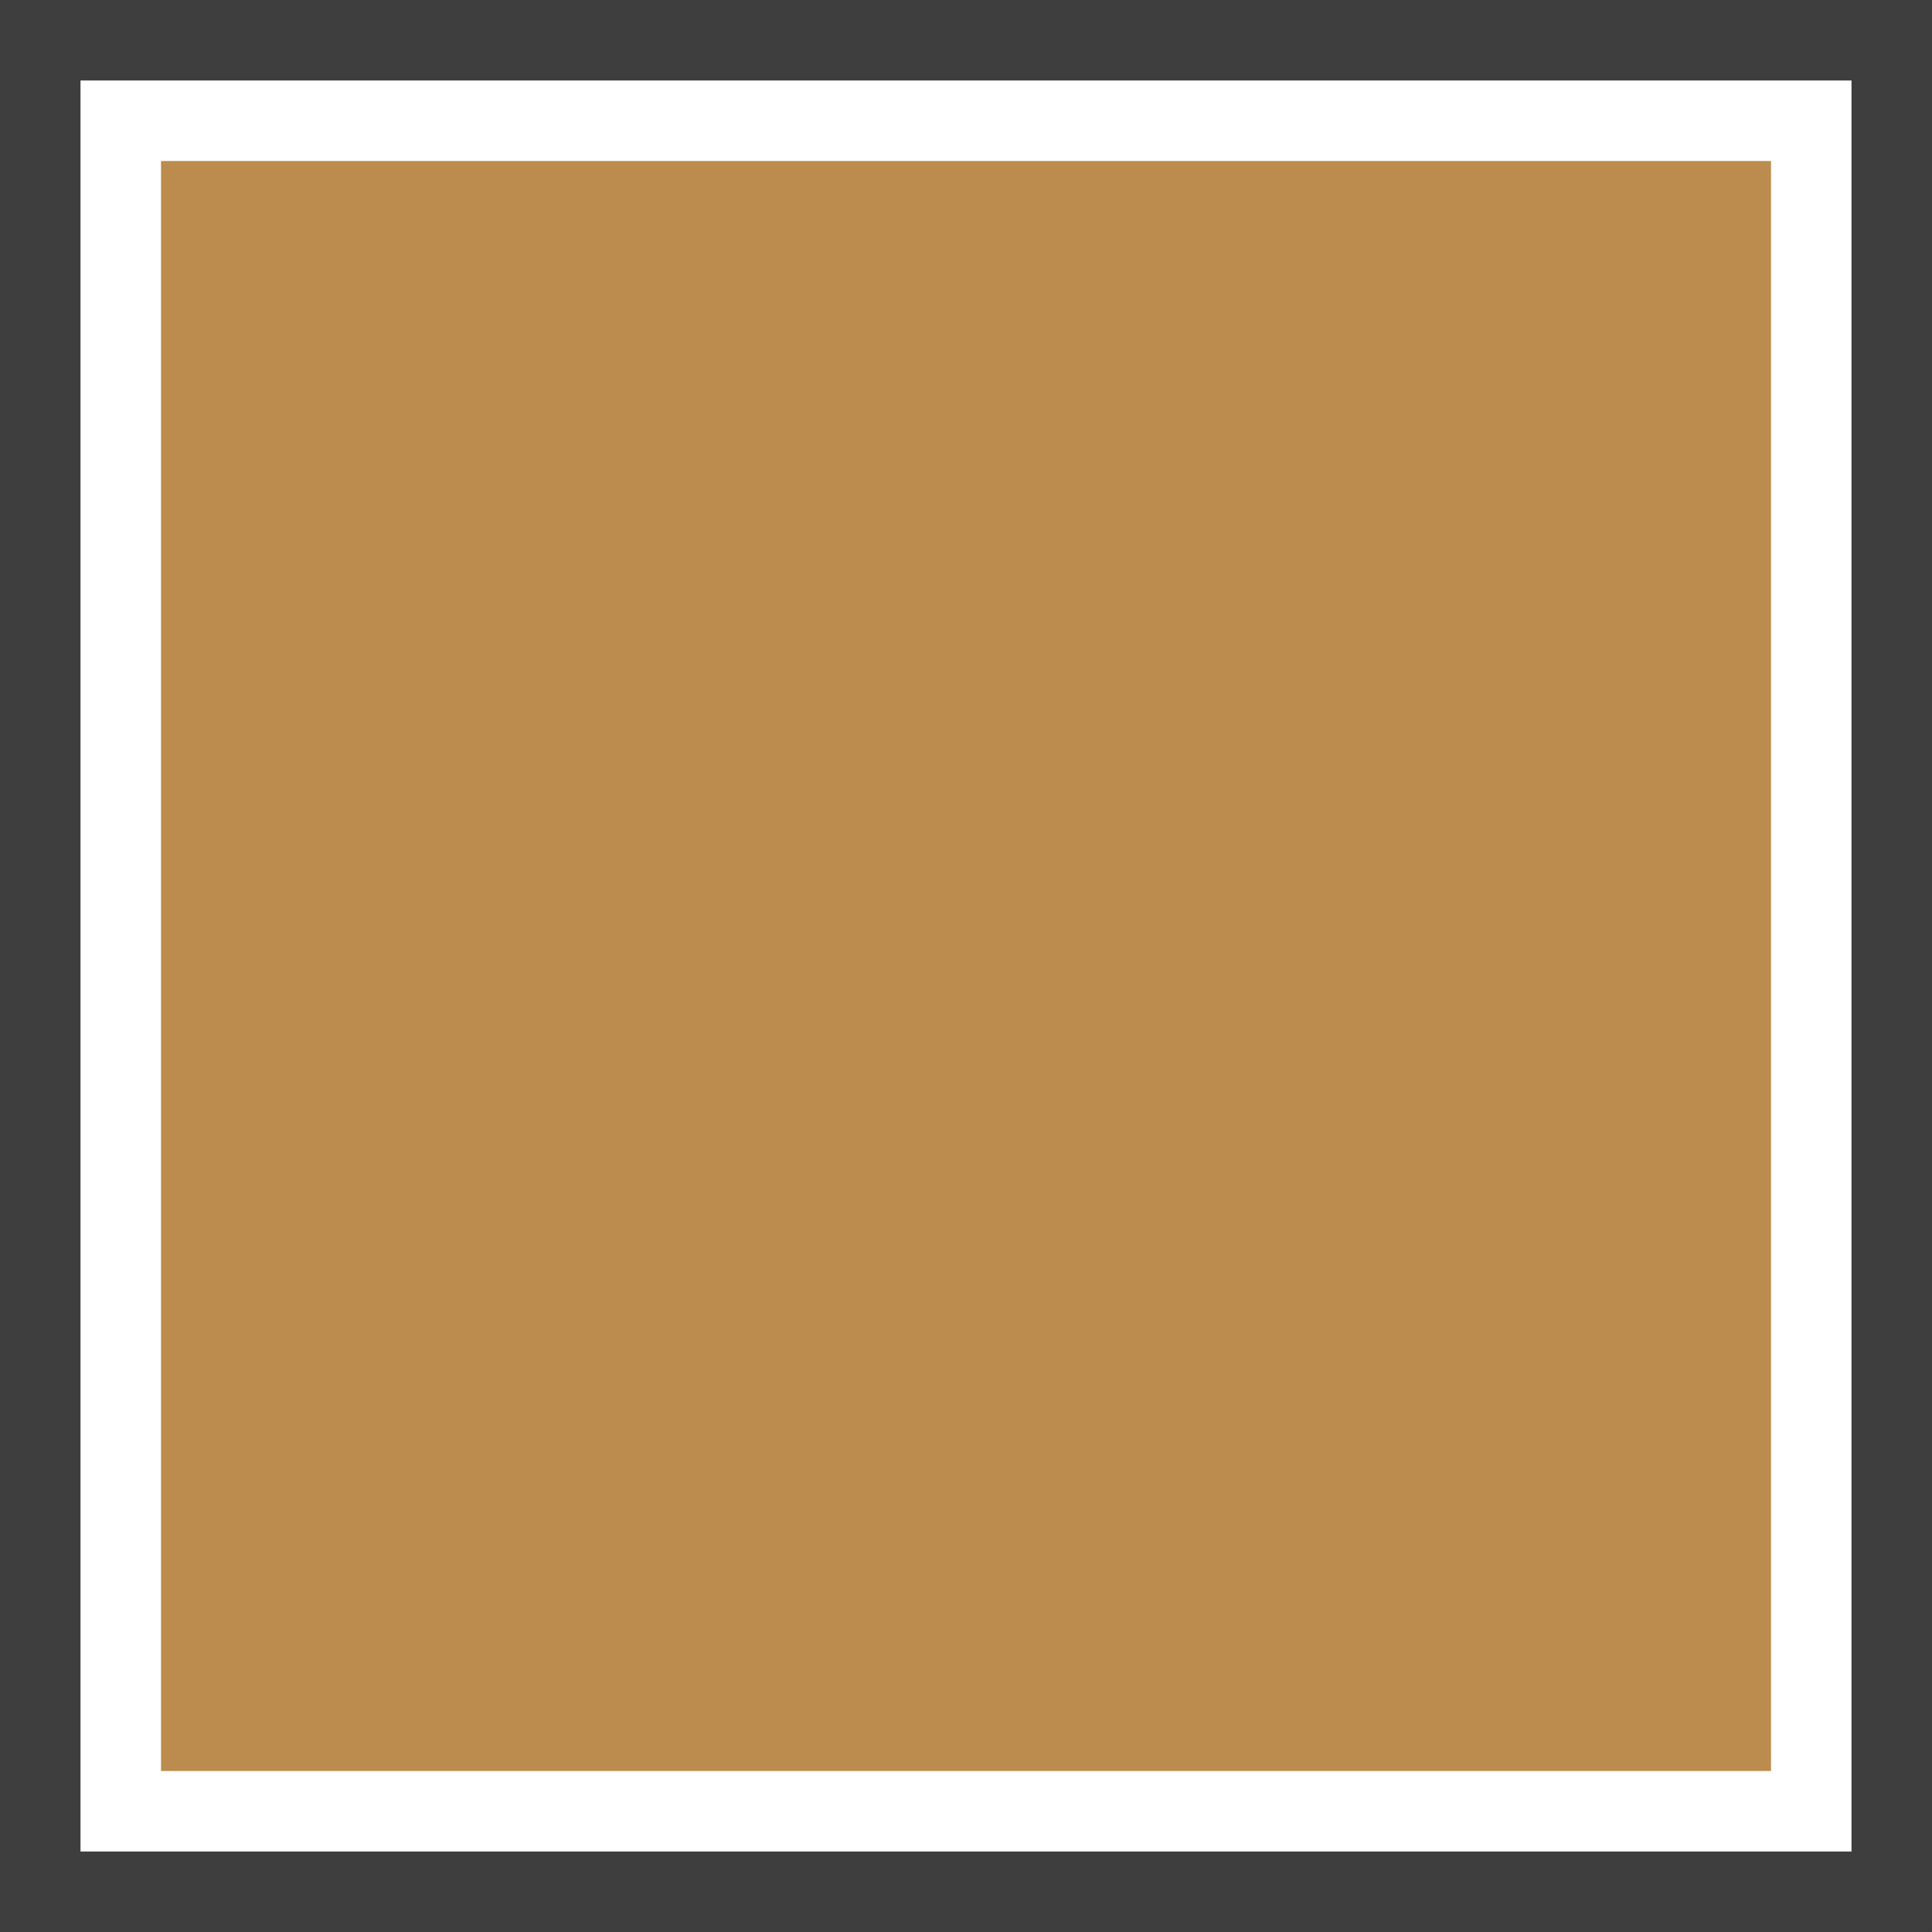 <?xml version="1.0" encoding="UTF-8"?>
<svg width="48px" height="48px" viewBox="0 0 48 48" version="1.1" xmlns="http://www.w3.org/2000/svg" xmlns:xlink="http://www.w3.org/1999/xlink">
    <rect x="0" y="0" width="48" height="48" fill="#808080" stroke="none"/>
    <!-- Generator: Sketch 46.2 (44496) - http://www.bohemiancoding.com/sketch -->
    <title>Rectangle 2 Copy 5</title>
    <desc>Created with Sketch.</desc>
    <defs>
        <rect id="path-1" x="6" y="0" width="48" height="48"></rect>
    </defs>
    <g id="UI" stroke="none" stroke-width="1" fill="none" fill-rule="evenodd">
        <g id="Mobile" transform="translate(-372, -4542)">
            <g id="Group-42" transform="translate(54, 4329)">
                <g id="Group-55-Copy-3" transform="translate(0, 213)">
                    <g id="Group-38" transform="translate(312, 0)">
                        <g id="Rectangle-2-Copy-5">
                            <use fill="#BB8C4D" fill-rule="evenodd" xlink:href="#path-1"></use>
                            <rect stroke="#FFFFFF" stroke-width="4" x="8" y="2" width="44" height="44"></rect>
                            <rect stroke="#3E3E3E" stroke-width="2" x="7" y="1" width="46" height="46"></rect>
                        </g>
                    </g>
                </g>
            </g>
        </g>
    </g>
</svg>